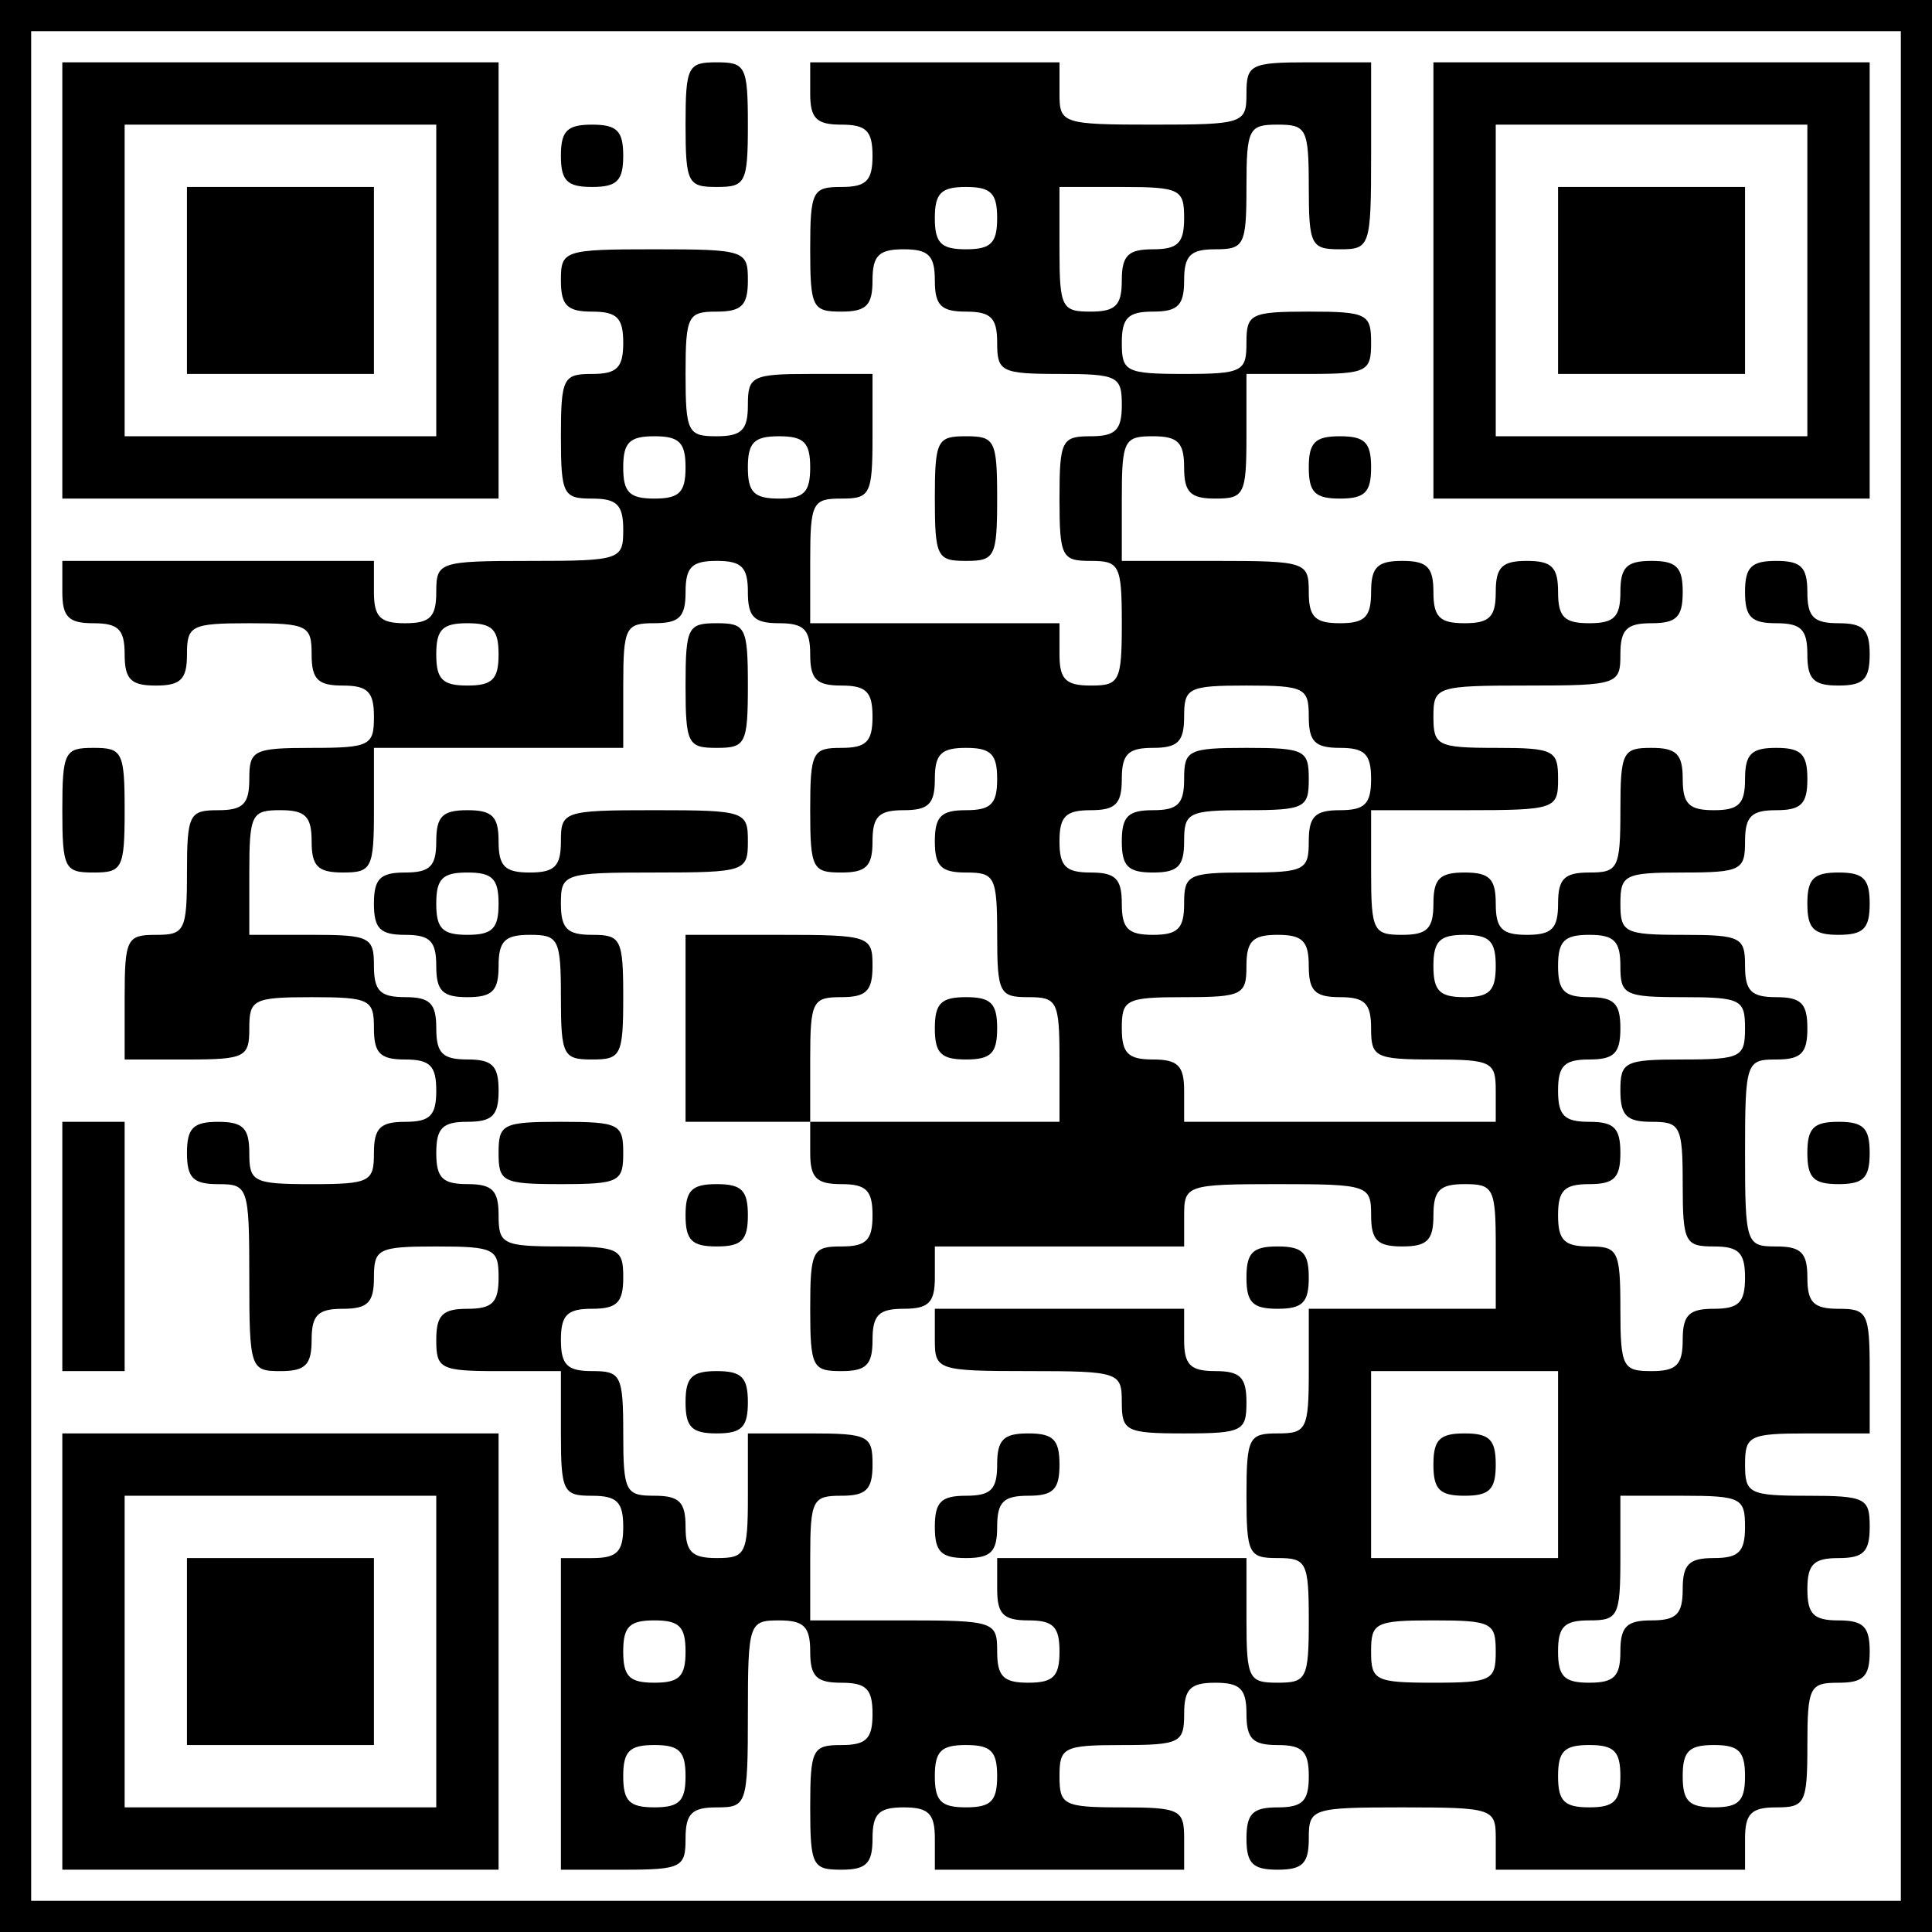 <?xml version="1.0" standalone="no"?>
<!DOCTYPE svg PUBLIC "-//W3C//DTD SVG 20010904//EN"
 "http://www.w3.org/TR/2001/REC-SVG-20010904/DTD/svg10.dtd">
<svg version="1.0" xmlns="http://www.w3.org/2000/svg"
 width="155pt" height="155pt" viewBox="0 0 155 155"
 preserveAspectRatio="xMidYMid meet">
<rect x="0" y="0" width="155" height="155" fill="#808080" stroke="none"/>
<rect width="100%" height="100%" fill="white" stroke="black" stroke-width="5"/>
<g transform="translate(0,155) scale(0.1,-0.1)"
fill="#000000" stroke="none">
<path d="M50 1325 l0 -175 175 0 175 0 0 175 0 175 -175 0 -175 0 0 -175z
m300 0 l0 -125 -125 0 -125 0 0 125 0 125 125 0 125 0 0 -125z"/>
<path d="M150 1325 l0 -75 75 0 75 0 0 75 0 75 -75 0 -75 0 0 -75z"/>
<path d="M550 1450 c0 -47 2 -50 25 -50 23 0 25 3 25 50 0 47 -2 50 -25 50
-23 0 -25 -3 -25 -50z"/>
<path d="M650 1475 c0 -20 5 -25 25 -25 20 0 25 -5 25 -25 0 -20 -5 -25 -25
-25 -23 0 -25 -3 -25 -50 0 -47 2 -50 25 -50 20 0 25 5 25 25 0 20 5 25 25 25
20 0 25 -5 25 -25 0 -20 5 -25 25 -25 20 0 25 -5 25 -25 0 -23 3 -25 50 -25
47 0 50 -2 50 -25 0 -20 -5 -25 -25 -25 -23 0 -25 -3 -25 -50 0 -47 2 -50 25
-50 23 0 25 -3 25 -50 0 -47 -2 -50 -25 -50 -20 0 -25 5 -25 25 l0 25 -100 0
-100 0 0 50 c0 47 2 50 25 50 23 0 25 3 25 50 l0 50 -50 0 c-47 0 -50 -2 -50
-25 0 -20 -5 -25 -25 -25 -23 0 -25 3 -25 50 0 47 2 50 25 50 20 0 25 5 25 25
0 24 -2 25 -75 25 -73 0 -75 -1 -75 -25 0 -20 5 -25 25 -25 20 0 25 -5 25 -25
0 -20 -5 -25 -25 -25 -23 0 -25 -3 -25 -50 0 -47 2 -50 25 -50 20 0 25 -5 25
-25 0 -24 -2 -25 -75 -25 -73 0 -75 -1 -75 -25 0 -20 -5 -25 -25 -25 -20 0
-25 5 -25 25 l0 25 -125 0 -125 0 0 -25 c0 -20 5 -25 25 -25 20 0 25 -5 25
-25 0 -20 5 -25 25 -25 20 0 25 5 25 25 0 23 3 25 50 25 47 0 50 -2 50 -25 0
-20 5 -25 25 -25 20 0 25 -5 25 -25 0 -23 -3 -25 -50 -25 -47 0 -50 -2 -50
-25 0 -20 -5 -25 -25 -25 -23 0 -25 -3 -25 -50 0 -47 -2 -50 -25 -50 -23 0
-25 -3 -25 -50 l0 -50 50 0 c47 0 50 2 50 25 0 23 3 25 50 25 47 0 50 -2 50
-25 0 -20 5 -25 25 -25 20 0 25 -5 25 -25 0 -20 -5 -25 -25 -25 -20 0 -25 -5
-25 -25 0 -23 -3 -25 -50 -25 -47 0 -50 2 -50 25 0 20 -5 25 -25 25 -20 0 -25
-5 -25 -25 0 -20 5 -25 25 -25 24 0 25 -2 25 -75 0 -73 1 -75 25 -75 20 0 25
5 25 25 0 20 5 25 25 25 20 0 25 5 25 25 0 23 3 25 50 25 47 0 50 -2 50 -25 0
-20 -5 -25 -25 -25 -20 0 -25 -5 -25 -25 0 -23 3 -25 50 -25 l50 0 0 -50 c0
-47 2 -50 25 -50 20 0 25 -5 25 -25 0 -20 -5 -25 -25 -25 l-25 0 0 -125 0
-125 50 0 c47 0 50 2 50 25 0 20 5 25 25 25 24 0 25 2 25 75 0 73 1 75 25 75
20 0 25 -5 25 -25 0 -20 5 -25 25 -25 20 0 25 -5 25 -25 0 -20 -5 -25 -25 -25
-23 0 -25 -3 -25 -50 0 -47 2 -50 25 -50 20 0 25 5 25 25 0 20 5 25 25 25 20
0 25 -5 25 -25 l0 -25 100 0 100 0 0 25 c0 23 -3 25 -50 25 -47 0 -50 2 -50
25 0 23 3 25 50 25 47 0 50 2 50 25 0 20 5 25 25 25 20 0 25 -5 25 -25 0 -20
5 -25 25 -25 20 0 25 -5 25 -25 0 -20 -5 -25 -25 -25 -20 0 -25 -5 -25 -25 0
-20 5 -25 25 -25 20 0 25 5 25 25 0 24 2 25 75 25 73 0 75 -1 75 -25 l0 -25
100 0 100 0 0 25 c0 20 5 25 25 25 23 0 25 3 25 50 0 47 2 50 25 50 20 0 25 5
25 25 0 20 -5 25 -25 25 -20 0 -25 5 -25 25 0 20 5 25 25 25 20 0 25 5 25 25
0 23 -3 25 -50 25 -47 0 -50 2 -50 25 0 23 3 25 50 25 l50 0 0 50 c0 47 -2 50
-25 50 -20 0 -25 5 -25 25 0 20 -5 25 -25 25 -24 0 -25 2 -25 75 0 73 1 75 25
75 20 0 25 5 25 25 0 20 -5 25 -25 25 -20 0 -25 5 -25 25 0 23 -3 25 -50 25
-47 0 -50 2 -50 25 0 23 3 25 50 25 47 0 50 2 50 25 0 20 5 25 25 25 20 0 25
5 25 25 0 20 -5 25 -25 25 -20 0 -25 -5 -25 -25 0 -20 -5 -25 -25 -25 -20 0
-25 5 -25 25 0 20 -5 25 -25 25 -23 0 -25 -3 -25 -50 0 -47 -2 -50 -25 -50
-20 0 -25 -5 -25 -25 0 -20 -5 -25 -25 -25 -20 0 -25 5 -25 25 0 20 -5 25 -25
25 -20 0 -25 -5 -25 -25 0 -20 -5 -25 -25 -25 -23 0 -25 3 -25 50 l0 50 75 0
c73 0 75 1 75 25 0 23 -3 25 -50 25 -47 0 -50 2 -50 25 0 24 2 25 75 25 73 0
75 1 75 25 0 20 5 25 25 25 20 0 25 5 25 25 0 20 -5 25 -25 25 -20 0 -25 -5
-25 -25 0 -20 -5 -25 -25 -25 -20 0 -25 5 -25 25 0 20 -5 25 -25 25 -20 0 -25
-5 -25 -25 0 -20 -5 -25 -25 -25 -20 0 -25 5 -25 25 0 20 -5 25 -25 25 -20 0
-25 -5 -25 -25 0 -20 -5 -25 -25 -25 -20 0 -25 5 -25 25 0 24 -2 25 -75 25
l-75 0 0 50 c0 47 2 50 25 50 20 0 25 -5 25 -25 0 -20 5 -25 25 -25 23 0 25 3
25 50 l0 50 50 0 c47 0 50 2 50 25 0 23 -3 25 -50 25 -47 0 -50 -2 -50 -25 0
-23 -3 -25 -50 -25 -47 0 -50 2 -50 25 0 20 5 25 25 25 20 0 25 5 25 25 0 20
5 25 25 25 23 0 25 3 25 50 0 47 2 50 25 50 23 0 25 -3 25 -50 0 -47 2 -50 25
-50 24 0 25 2 25 75 l0 75 -50 0 c-47 0 -50 -2 -50 -25 0 -24 -2 -25 -75 -25
-73 0 -75 1 -75 25 l0 25 -100 0 -100 0 0 -25z m150 -100 c0 -20 -5 -25 -25
-25 -20 0 -25 5 -25 25 0 20 5 25 25 25 20 0 25 -5 25 -25z m150 0 c0 -20 -5
-25 -25 -25 -20 0 -25 -5 -25 -25 0 -20 -5 -25 -25 -25 -23 0 -25 3 -25 50 l0
50 50 0 c47 0 50 -2 50 -25z m-400 -200 c0 -20 -5 -25 -25 -25 -20 0 -25 5
-25 25 0 20 5 25 25 25 20 0 25 -5 25 -25z m100 0 c0 -20 -5 -25 -25 -25 -20
0 -25 5 -25 25 0 20 5 25 25 25 20 0 25 -5 25 -25z m-50 -100 c0 -20 5 -25 25
-25 20 0 25 -5 25 -25 0 -20 5 -25 25 -25 20 0 25 -5 25 -25 0 -20 -5 -25 -25
-25 -23 0 -25 -3 -25 -50 0 -47 2 -50 25 -50 20 0 25 5 25 25 0 20 5 25 25 25
20 0 25 5 25 25 0 20 5 25 25 25 20 0 25 -5 25 -25 0 -20 -5 -25 -25 -25 -20
0 -25 -5 -25 -25 0 -20 5 -25 25 -25 23 0 25 -3 25 -50 0 -47 2 -50 25 -50 23
0 25 -3 25 -50 l0 -50 -100 0 -100 0 0 -25 c0 -20 5 -25 25 -25 20 0 25 -5 25
-25 0 -20 -5 -25 -25 -25 -23 0 -25 -3 -25 -50 0 -47 2 -50 25 -50 20 0 25 5
25 25 0 20 5 25 25 25 20 0 25 5 25 25 l0 25 100 0 100 0 0 25 c0 24 2 25 75
25 73 0 75 -1 75 -25 0 -20 5 -25 25 -25 20 0 25 5 25 25 0 20 5 25 25 25 23
0 25 -3 25 -50 l0 -50 -75 0 -75 0 0 -50 c0 -47 -2 -50 -25 -50 -23 0 -25 -3
-25 -50 0 -47 2 -50 25 -50 23 0 25 -3 25 -50 0 -47 -2 -50 -25 -50 -23 0 -25
3 -25 50 l0 50 -100 0 -100 0 0 -25 c0 -20 5 -25 25 -25 20 0 25 -5 25 -25 0
-20 -5 -25 -25 -25 -20 0 -25 5 -25 25 0 24 -2 25 -75 25 l-75 0 0 50 c0 47 2
50 25 50 20 0 25 5 25 25 0 23 -3 25 -50 25 l-50 0 0 -50 c0 -47 -2 -50 -25
-50 -20 0 -25 5 -25 25 0 20 -5 25 -25 25 -23 0 -25 3 -25 50 0 47 -2 50 -25
50 -20 0 -25 5 -25 25 0 20 5 25 25 25 20 0 25 5 25 25 0 23 -3 25 -50 25 -47
0 -50 2 -50 25 0 20 -5 25 -25 25 -20 0 -25 5 -25 25 0 20 5 25 25 25 20 0 25
5 25 25 0 20 -5 25 -25 25 -20 0 -25 5 -25 25 0 20 -5 25 -25 25 -20 0 -25 5
-25 25 0 23 -3 25 -50 25 l-50 0 0 50 c0 47 2 50 25 50 20 0 25 -5 25 -25 0
-20 5 -25 25 -25 23 0 25 3 25 50 l0 50 100 0 100 0 0 50 c0 47 2 50 25 50 20
0 25 5 25 25 0 20 5 25 25 25 20 0 25 -5 25 -25z m-200 -50 c0 -20 -5 -25 -25
-25 -20 0 -25 5 -25 25 0 20 5 25 25 25 20 0 25 -5 25 -25z m650 -50 c0 -20 5
-25 25 -25 20 0 25 -5 25 -25 0 -20 -5 -25 -25 -25 -20 0 -25 -5 -25 -25 0
-23 -3 -25 -50 -25 -47 0 -50 -2 -50 -25 0 -20 -5 -25 -25 -25 -20 0 -25 5
-25 25 0 20 -5 25 -25 25 -20 0 -25 5 -25 25 0 20 5 25 25 25 20 0 25 5 25 25
0 20 5 25 25 25 20 0 25 5 25 25 0 23 3 25 50 25 47 0 50 -2 50 -25z m0 -200
c0 -20 5 -25 25 -25 20 0 25 -5 25 -25 0 -23 3 -25 50 -25 47 0 50 -2 50 -25
l0 -25 -125 0 -125 0 0 25 c0 20 -5 25 -25 25 -20 0 -25 5 -25 25 0 23 3 25
50 25 47 0 50 2 50 25 0 20 5 25 25 25 20 0 25 -5 25 -25z m150 0 c0 -20 -5
-25 -25 -25 -20 0 -25 5 -25 25 0 20 5 25 25 25 20 0 25 -5 25 -25z m100 0 c0
-23 3 -25 50 -25 47 0 50 -2 50 -25 0 -23 -3 -25 -50 -25 -47 0 -50 -2 -50
-25 0 -20 5 -25 25 -25 23 0 25 -3 25 -50 0 -47 2 -50 25 -50 20 0 25 -5 25
-25 0 -20 -5 -25 -25 -25 -20 0 -25 -5 -25 -25 0 -20 -5 -25 -25 -25 -23 0
-25 3 -25 50 0 47 -2 50 -25 50 -20 0 -25 5 -25 25 0 20 5 25 25 25 20 0 25 5
25 25 0 20 -5 25 -25 25 -20 0 -25 5 -25 25 0 20 5 25 25 25 20 0 25 5 25 25
0 20 -5 25 -25 25 -20 0 -25 5 -25 25 0 20 5 25 25 25 20 0 25 -5 25 -25z
m-50 -400 l0 -75 -75 0 -75 0 0 75 0 75 75 0 75 0 0 -75z m150 -50 c0 -20 -5
-25 -25 -25 -20 0 -25 -5 -25 -25 0 -20 -5 -25 -25 -25 -20 0 -25 -5 -25 -25
0 -20 -5 -25 -25 -25 -20 0 -25 5 -25 25 0 20 5 25 25 25 23 0 25 3 25 50 l0
50 50 0 c47 0 50 -2 50 -25z m-850 -100 c0 -20 -5 -25 -25 -25 -20 0 -25 5
-25 25 0 20 5 25 25 25 20 0 25 -5 25 -25z m650 0 c0 -23 -3 -25 -50 -25 -47
0 -50 2 -50 25 0 23 3 25 50 25 47 0 50 -2 50 -25z m-650 -100 c0 -20 -5 -25
-25 -25 -20 0 -25 5 -25 25 0 20 5 25 25 25 20 0 25 -5 25 -25z m250 0 c0 -20
-5 -25 -25 -25 -20 0 -25 5 -25 25 0 20 5 25 25 25 20 0 25 -5 25 -25z m500 0
c0 -20 -5 -25 -25 -25 -20 0 -25 5 -25 25 0 20 5 25 25 25 20 0 25 -5 25 -25z
m100 0 c0 -20 -5 -25 -25 -25 -20 0 -25 5 -25 25 0 20 5 25 25 25 20 0 25 -5
25 -25z"/>
<path d="M550 1000 c0 -47 2 -50 25 -50 23 0 25 3 25 50 0 47 -2 50 -25 50
-23 0 -25 -3 -25 -50z"/>
<path d="M350 875 c0 -20 -5 -25 -25 -25 -20 0 -25 -5 -25 -25 0 -20 5 -25 25
-25 20 0 25 -5 25 -25 0 -20 5 -25 25 -25 20 0 25 5 25 25 0 20 5 25 25 25 23
0 25 -3 25 -50 0 -47 2 -50 25 -50 23 0 25 3 25 50 0 47 -2 50 -25 50 -20 0
-25 5 -25 25 0 24 2 25 75 25 73 0 75 1 75 25 0 24 -2 25 -75 25 -73 0 -75 -1
-75 -25 0 -20 -5 -25 -25 -25 -20 0 -25 5 -25 25 0 20 -5 25 -25 25 -20 0 -25
-5 -25 -25z m50 -50 c0 -20 -5 -25 -25 -25 -20 0 -25 5 -25 25 0 20 5 25 25
25 20 0 25 -5 25 -25z"/>
<path d="M550 725 l0 -75 50 0 50 0 0 50 c0 47 2 50 25 50 20 0 25 5 25 25 0
24 -2 25 -75 25 l-75 0 0 -75z"/>
<path d="M750 725 c0 -20 5 -25 25 -25 20 0 25 5 25 25 0 20 -5 25 -25 25 -20
0 -25 -5 -25 -25z"/>
<path d="M400 625 c0 -23 3 -25 50 -25 47 0 50 2 50 25 0 23 -3 25 -50 25 -47
0 -50 -2 -50 -25z"/>
<path d="M550 575 c0 -20 5 -25 25 -25 20 0 25 5 25 25 0 20 -5 25 -25 25 -20
0 -25 -5 -25 -25z"/>
<path d="M1000 525 c0 -20 5 -25 25 -25 20 0 25 5 25 25 0 20 -5 25 -25 25
-20 0 -25 -5 -25 -25z"/>
<path d="M750 475 c0 -24 2 -25 75 -25 73 0 75 -1 75 -25 0 -23 3 -25 50 -25
47 0 50 2 50 25 0 20 -5 25 -25 25 -20 0 -25 5 -25 25 l0 25 -100 0 -100 0 0
-25z"/>
<path d="M550 425 c0 -20 5 -25 25 -25 20 0 25 5 25 25 0 20 -5 25 -25 25 -20
0 -25 -5 -25 -25z"/>
<path d="M800 375 c0 -20 -5 -25 -25 -25 -20 0 -25 -5 -25 -25 0 -20 5 -25 25
-25 20 0 25 5 25 25 0 20 5 25 25 25 20 0 25 5 25 25 0 20 -5 25 -25 25 -20 0
-25 -5 -25 -25z"/>
<path d="M950 925 c0 -20 -5 -25 -25 -25 -20 0 -25 -5 -25 -25 0 -20 5 -25 25
-25 20 0 25 5 25 25 0 23 3 25 50 25 47 0 50 2 50 25 0 23 -3 25 -50 25 -47 0
-50 -2 -50 -25z"/>
<path d="M1150 375 c0 -20 5 -25 25 -25 20 0 25 5 25 25 0 20 -5 25 -25 25
-20 0 -25 -5 -25 -25z"/>
<path d="M1150 1325 l0 -175 175 0 175 0 0 175 0 175 -175 0 -175 0 0 -175z
m300 0 l0 -125 -125 0 -125 0 0 125 0 125 125 0 125 0 0 -125z"/>
<path d="M1250 1325 l0 -75 75 0 75 0 0 75 0 75 -75 0 -75 0 0 -75z"/>
<path d="M450 1425 c0 -20 5 -25 25 -25 20 0 25 5 25 25 0 20 -5 25 -25 25
-20 0 -25 -5 -25 -25z"/>
<path d="M750 1150 c0 -47 2 -50 25 -50 23 0 25 3 25 50 0 47 -2 50 -25 50
-23 0 -25 -3 -25 -50z"/>
<path d="M1050 1175 c0 -20 5 -25 25 -25 20 0 25 5 25 25 0 20 -5 25 -25 25
-20 0 -25 -5 -25 -25z"/>
<path d="M1400 1075 c0 -20 5 -25 25 -25 20 0 25 -5 25 -25 0 -20 5 -25 25
-25 20 0 25 5 25 25 0 20 -5 25 -25 25 -20 0 -25 5 -25 25 0 20 -5 25 -25 25
-20 0 -25 -5 -25 -25z"/>
<path d="M50 900 c0 -47 2 -50 25 -50 23 0 25 3 25 50 0 47 -2 50 -25 50 -23
0 -25 -3 -25 -50z"/>
<path d="M1450 825 c0 -20 5 -25 25 -25 20 0 25 5 25 25 0 20 -5 25 -25 25
-20 0 -25 -5 -25 -25z"/>
<path d="M50 550 l0 -100 25 0 25 0 0 100 0 100 -25 0 -25 0 0 -100z"/>
<path d="M1450 625 c0 -20 5 -25 25 -25 20 0 25 5 25 25 0 20 -5 25 -25 25
-20 0 -25 -5 -25 -25z"/>
<path d="M50 225 l0 -175 175 0 175 0 0 175 0 175 -175 0 -175 0 0 -175z m300
0 l0 -125 -125 0 -125 0 0 125 0 125 125 0 125 0 0 -125z"/>
<path d="M150 225 l0 -75 75 0 75 0 0 75 0 75 -75 0 -75 0 0 -75z"/>
</g>
</svg>
